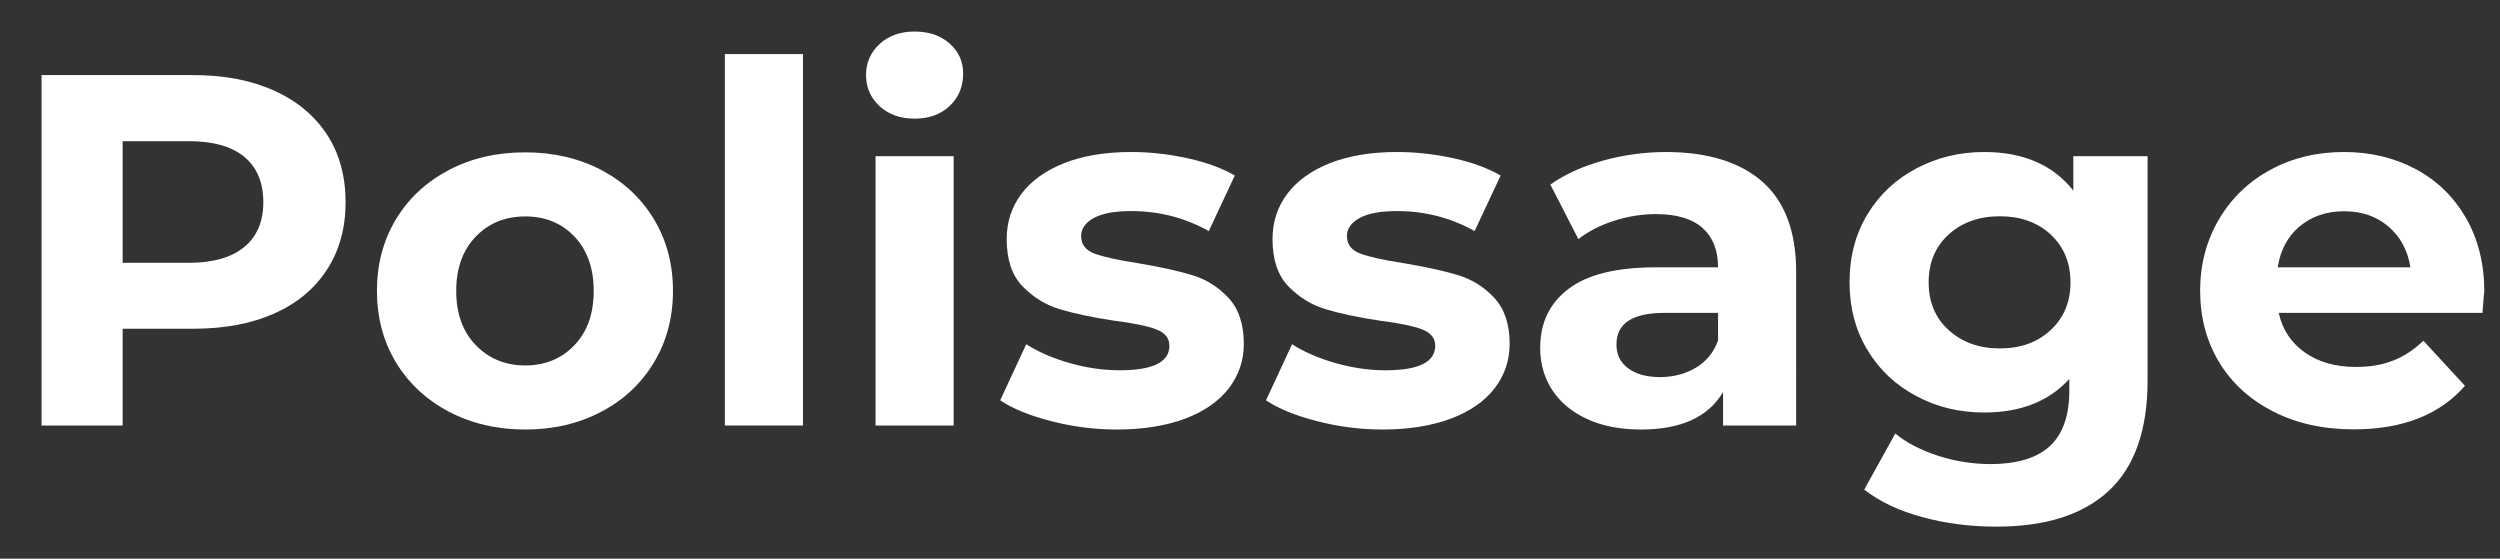 <?xml version="1.0" encoding="utf-8"?>
<!-- Generator: Adobe Illustrator 23.0.6, SVG Export Plug-In . SVG Version: 6.00 Build 0)  -->
<svg version="1.1" id="Calque_1" xmlns="http://www.w3.org/2000/svg" xmlns:xlink="http://www.w3.org/1999/xlink" x="0px" y="0px"
	 viewBox="0 0 1498.2 334.8" style="enable-background:new 0 0 1498.2 334.8;" xml:space="preserve">
<rect x="0" y="0" width="1498.2" height="334.8" fill="#333333" stroke="none"/>
<style type="text/css">
	.st0{enable-background:new    ;}
	.st1{fill:#FFFFFF;}
</style>
<g class="st0">
	<path class="st1" d="M164.3,54.3c13.7,6.2,24.2,15,31.7,26.4c7.4,11.4,11.1,24.9,11.1,40.5c0,15.4-3.7,28.9-11.1,40.3
		c-7.4,11.5-18,20.3-31.7,26.4c-13.7,6.1-29.8,9.1-48.5,9.1H73.5V255H24.9V45h90.9C134.4,45,150.5,48.1,164.3,54.3z M146.4,148
		c7.6-6.3,11.4-15.2,11.4-26.8c0-11.8-3.8-20.9-11.4-27.2c-7.6-6.3-18.7-9.4-33.3-9.4H73.5v72.9h39.6
		C127.7,157.5,138.8,154.3,146.4,148z"/>
	<path class="st1" d="M269,246.7c-13.5-7.1-24.1-17-31.7-29.5c-7.6-12.6-11.4-26.9-11.4-42.9c0-16,3.8-30.3,11.4-42.9
		c7.6-12.6,18.2-22.4,31.7-29.5c13.5-7.1,28.7-10.6,45.8-10.6c17,0,32.2,3.6,45.6,10.6c13.4,7.1,23.9,16.9,31.5,29.5
		c7.6,12.6,11.4,26.9,11.4,42.9c0,16-3.8,30.3-11.4,42.9c-7.6,12.6-18.1,22.5-31.5,29.5c-13.4,7.1-28.6,10.7-45.6,10.7
		C297.7,257.4,282.5,253.8,269,246.7z M344.3,206.8c7.7-8.1,11.5-18.9,11.5-32.5c0-13.6-3.9-24.4-11.5-32.5
		c-7.7-8.1-17.5-12.1-29.5-12.1s-21.9,4-29.7,12.1s-11.7,19-11.7,32.5c0,13.6,3.9,24.5,11.7,32.5c7.8,8.1,17.7,12.2,29.7,12.2
		S336.6,214.9,344.3,206.8z"/>
	<path class="st1" d="M434.4,32.4h46.8V255h-46.8V32.4z"/>
	<path class="st1" d="M527.1,63.6c-5.4-5-8.1-11.2-8.1-18.6c0-7.4,2.7-13.6,8.1-18.6c5.4-5,12.4-7.5,21-7.5c8.6,0,15.6,2.4,21,7.2
		c5.4,4.8,8.1,10.8,8.1,18c0,7.8-2.7,14.3-8.1,19.4c-5.4,5.1-12.4,7.6-21,7.6C539.5,71.1,532.5,68.6,527.1,63.6z M524.7,93.6h46.8
		V255h-46.8V93.6z"/>
	<path class="st1" d="M630,252.4c-12.8-3.3-23-7.4-30.6-12.5l15.6-33.6c7.2,4.6,15.9,8.4,26.1,11.3c10.2,2.9,20.2,4.3,30,4.3
		c19.8,0,29.7-4.9,29.7-14.7c0-4.6-2.7-7.9-8.1-9.9c-5.4-2-13.7-3.7-24.9-5.1c-13.2-2-24.1-4.3-32.7-6.9c-8.6-2.6-16-7.2-22.4-13.8
		c-6.3-6.6-9.4-16-9.4-28.2c0-10.2,2.9-19.2,8.8-27.1c5.9-7.9,14.5-14,25.8-18.5c11.3-4.4,24.6-6.6,40-6.6c11.4,0,22.7,1.3,34.1,3.8
		c11.3,2.5,20.6,6,28,10.3l-15.6,33.3c-14.2-8-29.7-12-46.5-12c-10,0-17.5,1.4-22.5,4.2c-5,2.8-7.5,6.4-7.5,10.8
		c0,5,2.7,8.5,8.1,10.5c5.4,2,14,3.9,25.8,5.7c13.2,2.2,24,4.6,32.4,7.1c8.4,2.5,15.7,7,21.9,13.6c6.2,6.6,9.3,15.8,9.3,27.6
		c0,10-3,18.9-9,26.7c-6,7.8-14.8,13.9-26.2,18.2c-11.5,4.3-25.2,6.5-40.9,6.5C655.9,257.4,642.8,255.7,630,252.4z"/>
	<path class="st1" d="M789.3,252.4c-12.8-3.3-23-7.4-30.6-12.5l15.6-33.6c7.2,4.6,15.9,8.4,26.1,11.3c10.2,2.9,20.2,4.3,30,4.3
		c19.8,0,29.7-4.9,29.7-14.7c0-4.6-2.7-7.9-8.1-9.9c-5.4-2-13.7-3.7-24.9-5.1c-13.2-2-24.1-4.3-32.7-6.9c-8.6-2.6-16-7.2-22.4-13.8
		c-6.3-6.6-9.4-16-9.4-28.2c0-10.2,2.9-19.2,8.8-27.1c5.9-7.9,14.5-14,25.8-18.5c11.3-4.4,24.6-6.6,40-6.6c11.4,0,22.7,1.3,34.1,3.8
		c11.3,2.5,20.6,6,28,10.3l-15.6,33.3c-14.2-8-29.7-12-46.5-12c-10,0-17.5,1.4-22.5,4.2c-5,2.8-7.5,6.4-7.5,10.8
		c0,5,2.7,8.5,8.1,10.5c5.4,2,14,3.9,25.8,5.7c13.2,2.2,24,4.6,32.4,7.1c8.4,2.5,15.7,7,21.9,13.6c6.2,6.6,9.3,15.8,9.3,27.6
		c0,10-3,18.9-9,26.7s-14.8,13.9-26.3,18.2c-11.5,4.3-25.2,6.5-40.9,6.5C815.2,257.4,802.1,255.7,789.3,252.4z"/>
	<path class="st1" d="M1056.3,109c13.4,11.9,20.1,29.9,20.1,53.9V255h-43.8v-20.1c-8.8,15-25.2,22.5-49.2,22.5
		c-12.4,0-23.2-2.1-32.3-6.3c-9.1-4.2-16.1-10-20.9-17.4c-4.8-7.4-7.2-15.8-7.2-25.2c0-15,5.6-26.8,17-35.4
		c11.3-8.6,28.7-12.9,52.4-12.9h37.2c0-10.2-3.1-18-9.3-23.6c-6.2-5.5-15.5-8.3-27.9-8.3c-8.6,0-17.1,1.4-25.4,4.1
		c-8.3,2.7-15.4,6.4-21.1,10.9l-16.8-32.7c8.8-6.2,19.4-11,31.7-14.4c12.3-3.4,24.9-5.1,38-5.1C1023.7,91.2,1042.9,97.2,1056.3,109z
		 M1016.4,220.3c6.2-3.7,10.6-9.1,13.2-16.3v-16.5h-32.1c-19.2,0-28.8,6.3-28.8,18.9c0,6,2.3,10.8,7,14.3c4.7,3.5,11.1,5.3,19.3,5.3
		C1003.1,225.9,1010.2,224,1016.4,220.3z"/>
	<path class="st1" d="M1287,93.6V228c0,29.6-7.7,51.6-23.1,66c-15.4,14.4-37.9,21.6-67.5,21.6c-15.6,0-30.4-1.9-44.4-5.7
		c-14-3.8-25.6-9.3-34.8-16.5l18.6-33.6c6.8,5.6,15.4,10,25.8,13.4c10.4,3.3,20.8,4.9,31.2,4.9c16.2,0,28.1-3.7,35.8-10.9
		c7.7-7.3,11.5-18.3,11.5-33.2v-6.9c-12.2,13.4-29.2,20.1-51,20.1c-14.8,0-28.3-3.2-40.6-9.8c-12.3-6.5-22.1-15.6-29.3-27.5
		c-7.2-11.8-10.8-25.4-10.8-40.8c0-15.4,3.6-29,10.8-40.8c7.2-11.8,16.9-20.9,29.3-27.4c12.3-6.5,25.8-9.8,40.6-9.8
		c23.4,0,41.2,7.7,53.4,23.1V93.6H1287z M1228.9,197.8c7.9-7.3,11.9-16.8,11.9-28.6c0-11.8-4-21.3-11.9-28.7
		c-7.9-7.3-18.1-10.9-30.5-10.9c-12.4,0-22.6,3.7-30.6,10.9c-8,7.3-12,16.9-12,28.7c0,11.8,4,21.4,12,28.6c8,7.3,18.2,11,30.6,11
		C1210.9,208.8,1221,205.2,1228.9,197.8z"/>
	<path class="st1" d="M1487.7,187.5h-122.1c2.2,10,7.4,17.9,15.6,23.7c8.2,5.8,18.4,8.7,30.6,8.7c8.4,0,15.8-1.2,22.3-3.8
		c6.5-2.5,12.5-6.5,18.2-11.9l24.9,27c-15.2,17.4-37.4,26.1-66.6,26.1c-18.2,0-34.3-3.5-48.3-10.7c-14-7.1-24.8-17-32.4-29.5
		c-7.6-12.6-11.4-26.9-11.4-42.9c0-15.8,3.8-30,11.3-42.8c7.5-12.7,17.8-22.6,30.9-29.7c13.1-7.1,27.8-10.6,44-10.6
		c15.8,0,30.1,3.4,42.9,10.2c12.8,6.8,22.8,16.6,30.2,29.3c7.3,12.7,11,27.5,11,44.2C1488.6,175.5,1488.3,179.7,1487.7,187.5z
		 M1378.2,135.6c-7.2,6-11.6,14.2-13.2,24.6h79.5c-1.6-10.2-6-18.3-13.2-24.5c-7.2-6.1-16-9.1-26.4-9.1
		C1394.3,126.6,1385.4,129.6,1378.2,135.6z"/>
</g>
</svg>
